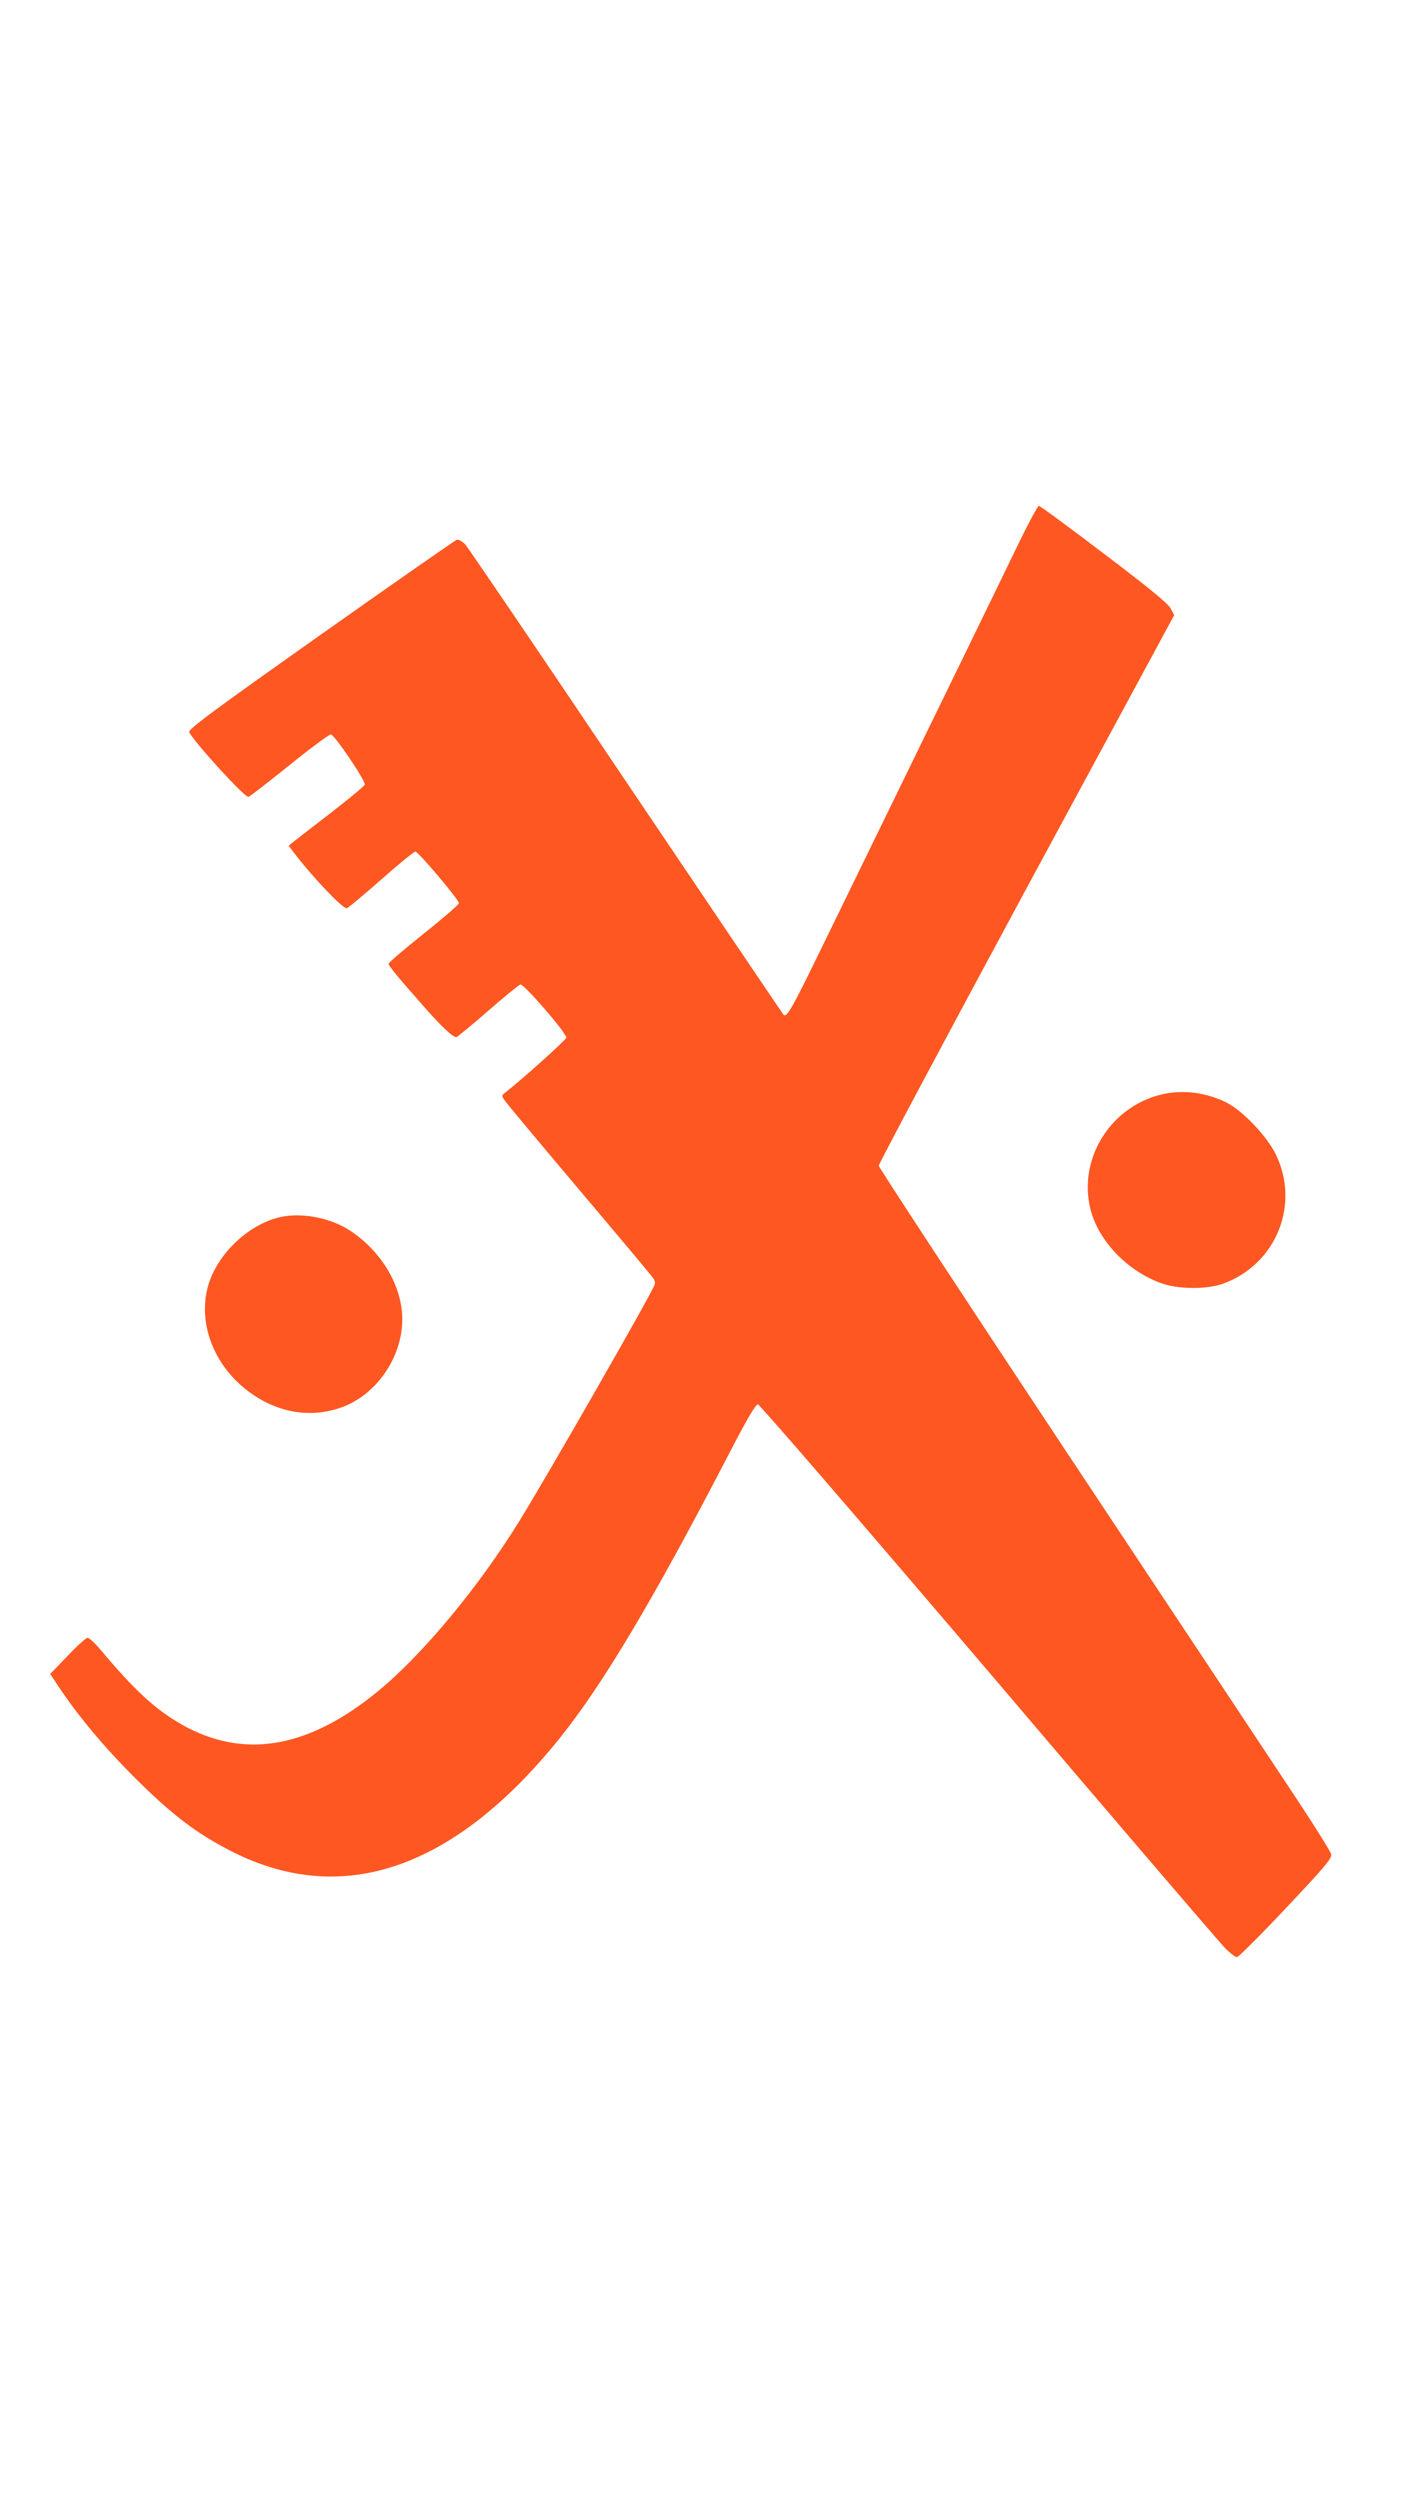 <?xml version="1.0" standalone="no"?>
<!DOCTYPE svg PUBLIC "-//W3C//DTD SVG 20010904//EN"
 "http://www.w3.org/TR/2001/REC-SVG-20010904/DTD/svg10.dtd">
<svg version="1.0" xmlns="http://www.w3.org/2000/svg"
 width="721pt" height="1280pt" viewBox="0 0 721 1280"
 preserveAspectRatio="xMidYMid meet">
<g transform="translate(0,1280) scale(0.1,-0.1)"
fill="#ff5722" stroke="none">
<path d="M5216 10018 c-81 -168 -266 -548 -1005 -2063 -158 -324 -182 -367
-199 -350 -5 6 -368 543 -807 1195 -438 652 -809 1198 -823 1213 -15 15 -34
26 -42 24 -8 -2 -322 -221 -697 -486 -569 -402 -681 -486 -674 -500 34 -61
281 -331 303 -331 5 0 97 72 207 160 109 88 206 160 215 160 18 0 178 -237
174 -257 -2 -7 -79 -71 -172 -143 -93 -72 -180 -139 -194 -150 l-24 -20 26
-34 c95 -125 248 -286 271 -286 6 0 84 65 175 145 90 80 170 145 177 145 15 0
223 -246 223 -264 0 -7 -81 -77 -180 -156 -99 -79 -180 -148 -180 -154 0 -11
45 -66 182 -221 91 -103 146 -155 165 -155 4 0 78 61 163 135 85 74 160 135
165 135 21 0 235 -248 235 -272 0 -11 -228 -216 -317 -285 -14 -11 -14 -15 0
-35 8 -13 180 -219 382 -458 202 -239 373 -443 380 -454 8 -10 11 -25 7 -34
-20 -53 -551 -981 -693 -1210 -209 -339 -497 -685 -724 -871 -346 -284 -666
-345 -973 -187 -148 77 -262 179 -444 396 -30 36 -61 65 -69 65 -9 0 -55 -42
-103 -93 l-89 -92 45 -68 c96 -144 229 -304 378 -453 198 -199 328 -298 515
-392 565 -282 1135 -83 1672 585 221 276 476 703 864 1451 92 178 138 257 150
257 9 0 505 -575 1180 -1367 640 -753 1185 -1389 1211 -1415 26 -27 54 -48 62
-48 8 0 121 113 251 251 198 210 236 255 232 275 -2 13 -93 158 -202 322 -108
163 -628 947 -1156 1742 -527 795 -959 1453 -959 1462 0 10 340 648 756 1419
l757 1400 -19 35 c-14 25 -112 106 -341 279 -177 135 -327 245 -333 245 -6 0
-53 -87 -104 -192z"/>
<path d="M5945 7196 c-262 -64 -427 -334 -360 -591 43 -162 191 -315 365 -376
88 -30 229 -31 313 -1 271 98 396 404 270 662 -44 91 -169 223 -250 264 -107
54 -228 69 -338 42z"/>
<path d="M1440 6570 c-171 -36 -340 -201 -379 -371 -43 -183 36 -385 199 -513
148 -117 323 -150 487 -92 179 63 313 256 313 451 0 169 -104 346 -265 453
-99 66 -244 95 -355 72z"/>
</g>
</svg>

